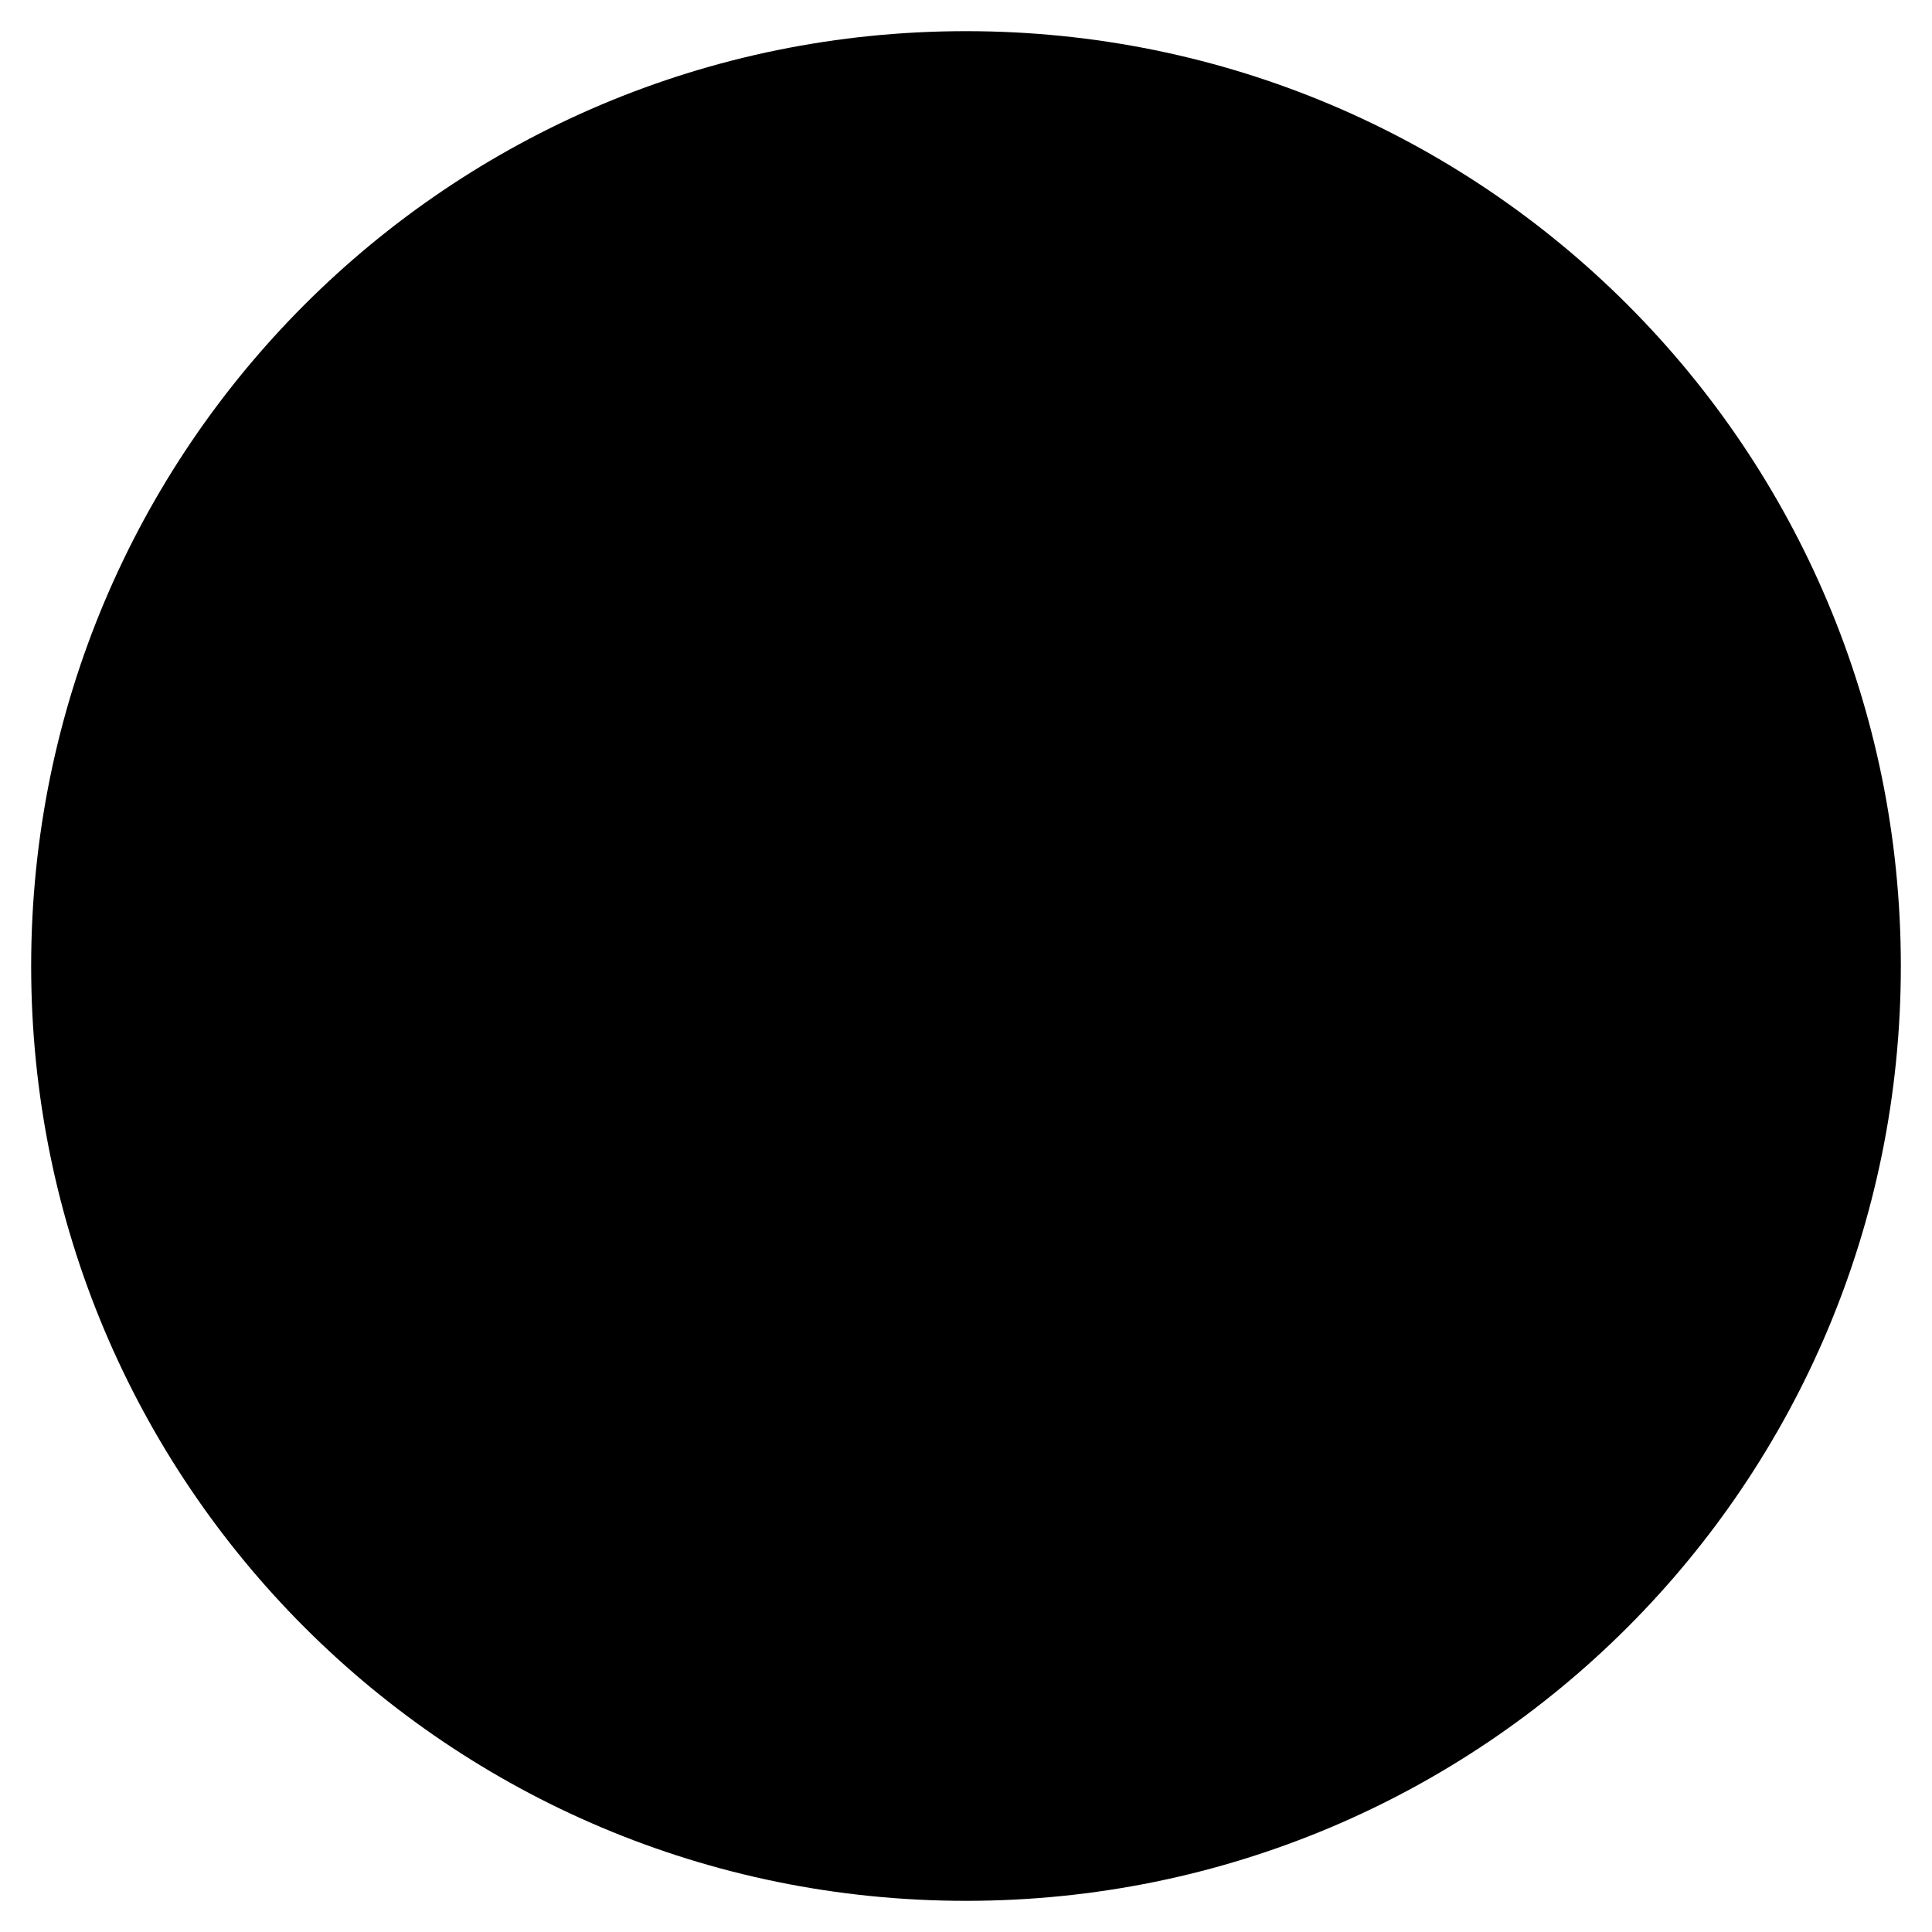 <?xml version="1.0" encoding="utf-8"?>
<!-- Generator: Adobe Illustrator 21.0.0, SVG Export Plug-In . SVG Version: 6.00 Build 0)  -->
<svg version="1.1" id="Capa_1" xmlns="http://www.w3.org/2000/svg" xmlns:xlink="http://www.w3.org/1999/xlink" x="0px" y="0px"
	 viewBox="0 0 31 31" style="enable-background:new 0 0 31 31;" xml:space="preserve">
<defs>

	<linearGradient id="icon-gradient">
		<stop offset='0%' stop-color='#d1da1f'/>
		<stop offset='050%' stop-color='#85ba2e'/>
		<stop offset='100%' stop-color='#4da23a'/>
	</linearGradient>


</defs>
<g>
	<path style="fill:#85ba2e" class="st-icon-fill" d="M16.6,23.2c0.1,0.1,0.4,0.2,0.6,0.1c0.1,0,3.4-1,5-4.5c0.7-1.5,0.5-3.3-0.5-5.1c-0.7-1.3-1.7-2.2-1.7-2.2
		c-0.1-0.1-0.3-0.2-0.5-0.2c-0.2,0-0.3,0.1-0.4,0.3l-1.1,1.8c-0.5-1.1-0.8-3.5-1-5.5c0-0.2-0.2-0.4-0.4-0.5s-0.4,0-0.6,0.1
		c-1.9,1.7-3,3-3.8,5.4l-0.9-1.3c-0.1-0.1-0.3-0.2-0.4-0.3c-0.2,0-0.3,0-0.5,0.2c-0.1,0.1-1.6,1.6-1.9,5.7c-0.1,1.8,0.8,3.5,2.7,4.7
		c1.4,0.9,2.8,1.3,2.8,1.4c0,0,0.1,0,0.2,0l0,0c0.3,0,0.6-0.3,0.6-0.6c0,0,0-0.1,0-0.1c-0.1-0.9,0-2.1,0.8-3.4
		c0.7,1.3,1,2.5,0.9,3.3C16.3,22.9,16.4,23.1,16.6,23.2z M16,18c-0.1-0.2-0.3-0.3-0.5-0.3c-0.2,0-0.4,0.1-0.5,0.2
		c-1.1,1.5-1.5,2.9-1.5,4.1c-1.4-0.6-4.1-2-3.8-4.6c0.1-1.9,0.6-3.1,0.9-3.9c0.1-0.2,0.2-0.4,0.3-0.5l1.1,1.6
		c0.1,0.2,0.4,0.3,0.6,0.2s0.4-0.2,0.5-0.4c0.7-2.6,1.5-3.8,2.9-5.2c0.3,3.1,0.7,5.1,1.8,5.8c0.1,0.1,0.3,0.1,0.5,0.1
		c0.2,0,0.3-0.1,0.4-0.3l1.1-1.9c0.3,0.3,0.7,0.8,1,1.4c0.8,1.5,1,2.8,0.4,3.9c-0.9,2-2.5,3-3.5,3.5C17.5,20.8,16.9,19.4,16,18z"/>
</g>
<path class="st-icon-card" d="M15.5,0.5c8.3,0,15,6.7,15,15c0,8.3-6.7,15-15,15s-15-6.7-15-15C0.5,7.2,7.2,0.5,15.5,0.5z"/>
</svg>
